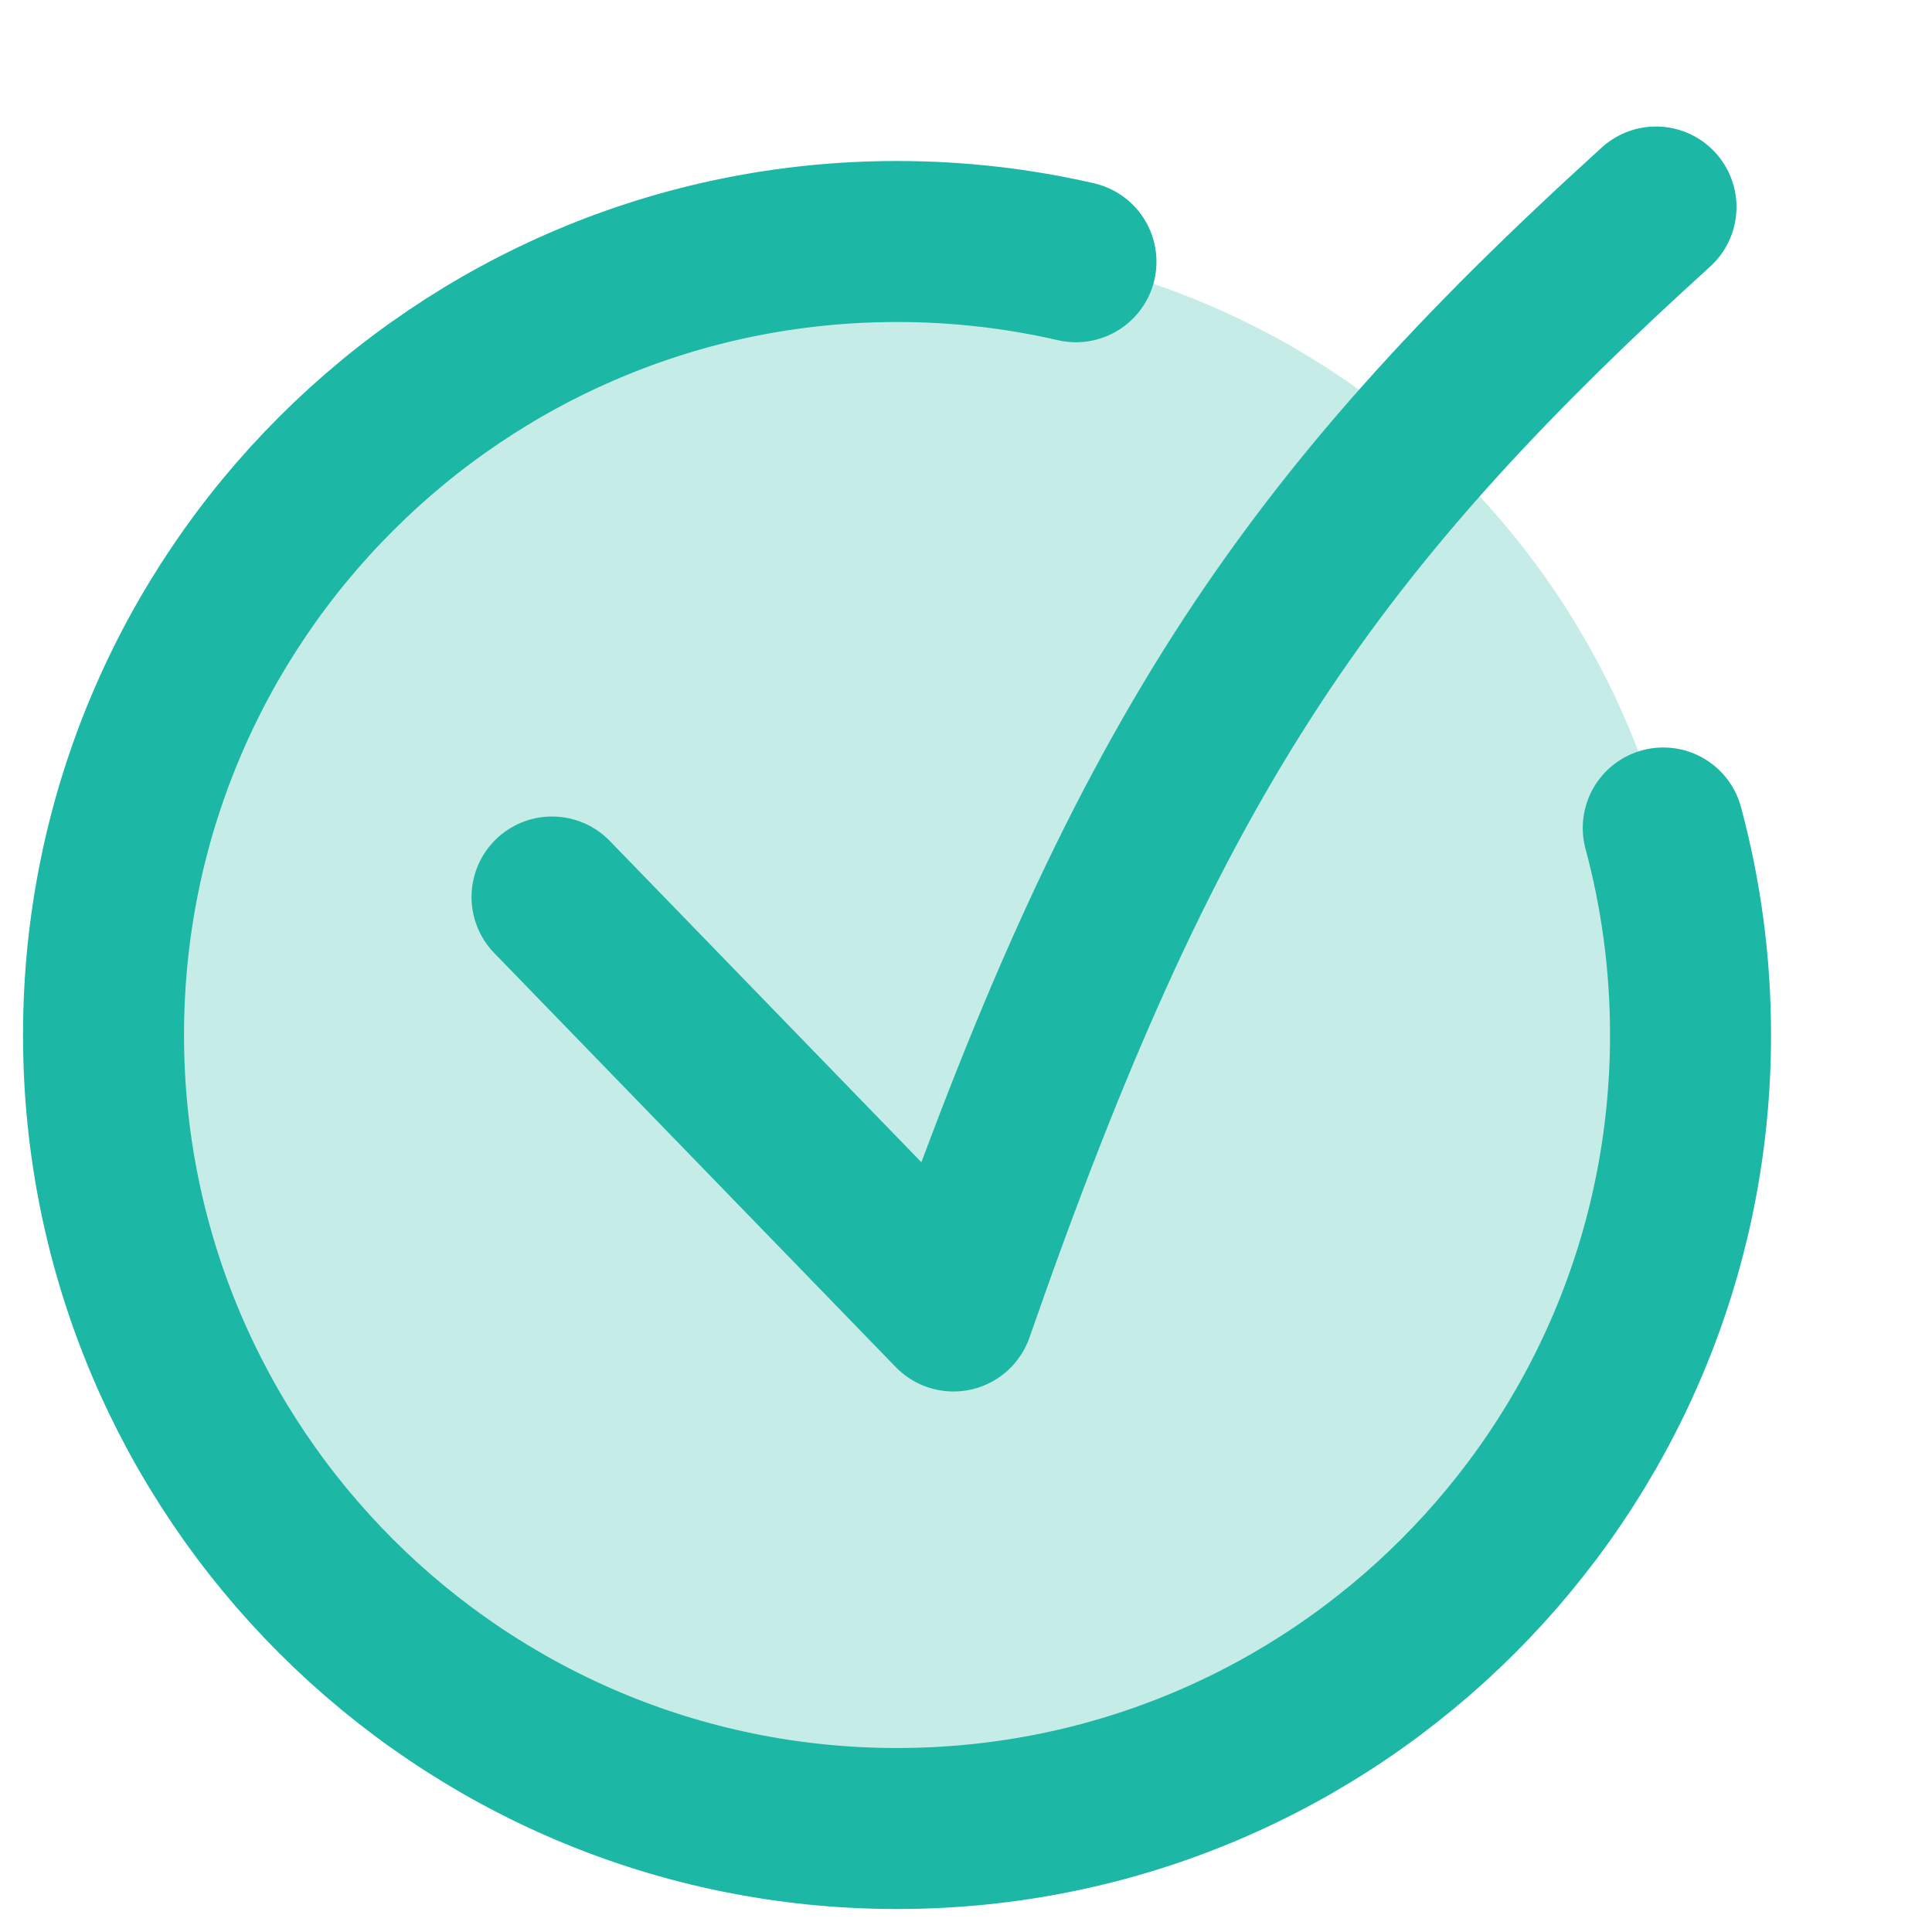 <svg width="48" height="48" viewBox="0 0 48 48" fill="none" xmlns="http://www.w3.org/2000/svg">
<path d="M22.287 45.429C33.175 45.429 42.001 36.602 42.001 25.714C42.001 14.826 33.175 6 22.287 6C11.399 6 2.572 14.826 2.572 25.714C2.572 36.602 11.399 45.429 22.287 45.429Z" fill="#1CB7A5" fill-opacity="0.25"/>
<path d="M41.323 20.571C41.765 22.211 42.001 23.935 42.001 25.714C42.001 36.602 33.175 45.429 22.287 45.429C11.399 45.429 2.572 36.602 2.572 25.714C2.572 14.826 11.399 6 22.287 6C23.815 6 25.303 6.174 26.732 6.503" stroke="#1CB7A5" stroke-width="4" stroke-linecap="round" stroke-linejoin="round"/>
<path d="M13.715 22.286L23.689 32.571C28.382 19.089 32.291 13.173 41.143 5.143" stroke="#1CB7A5" stroke-width="4" stroke-linecap="round" stroke-linejoin="round"/>
</svg>
